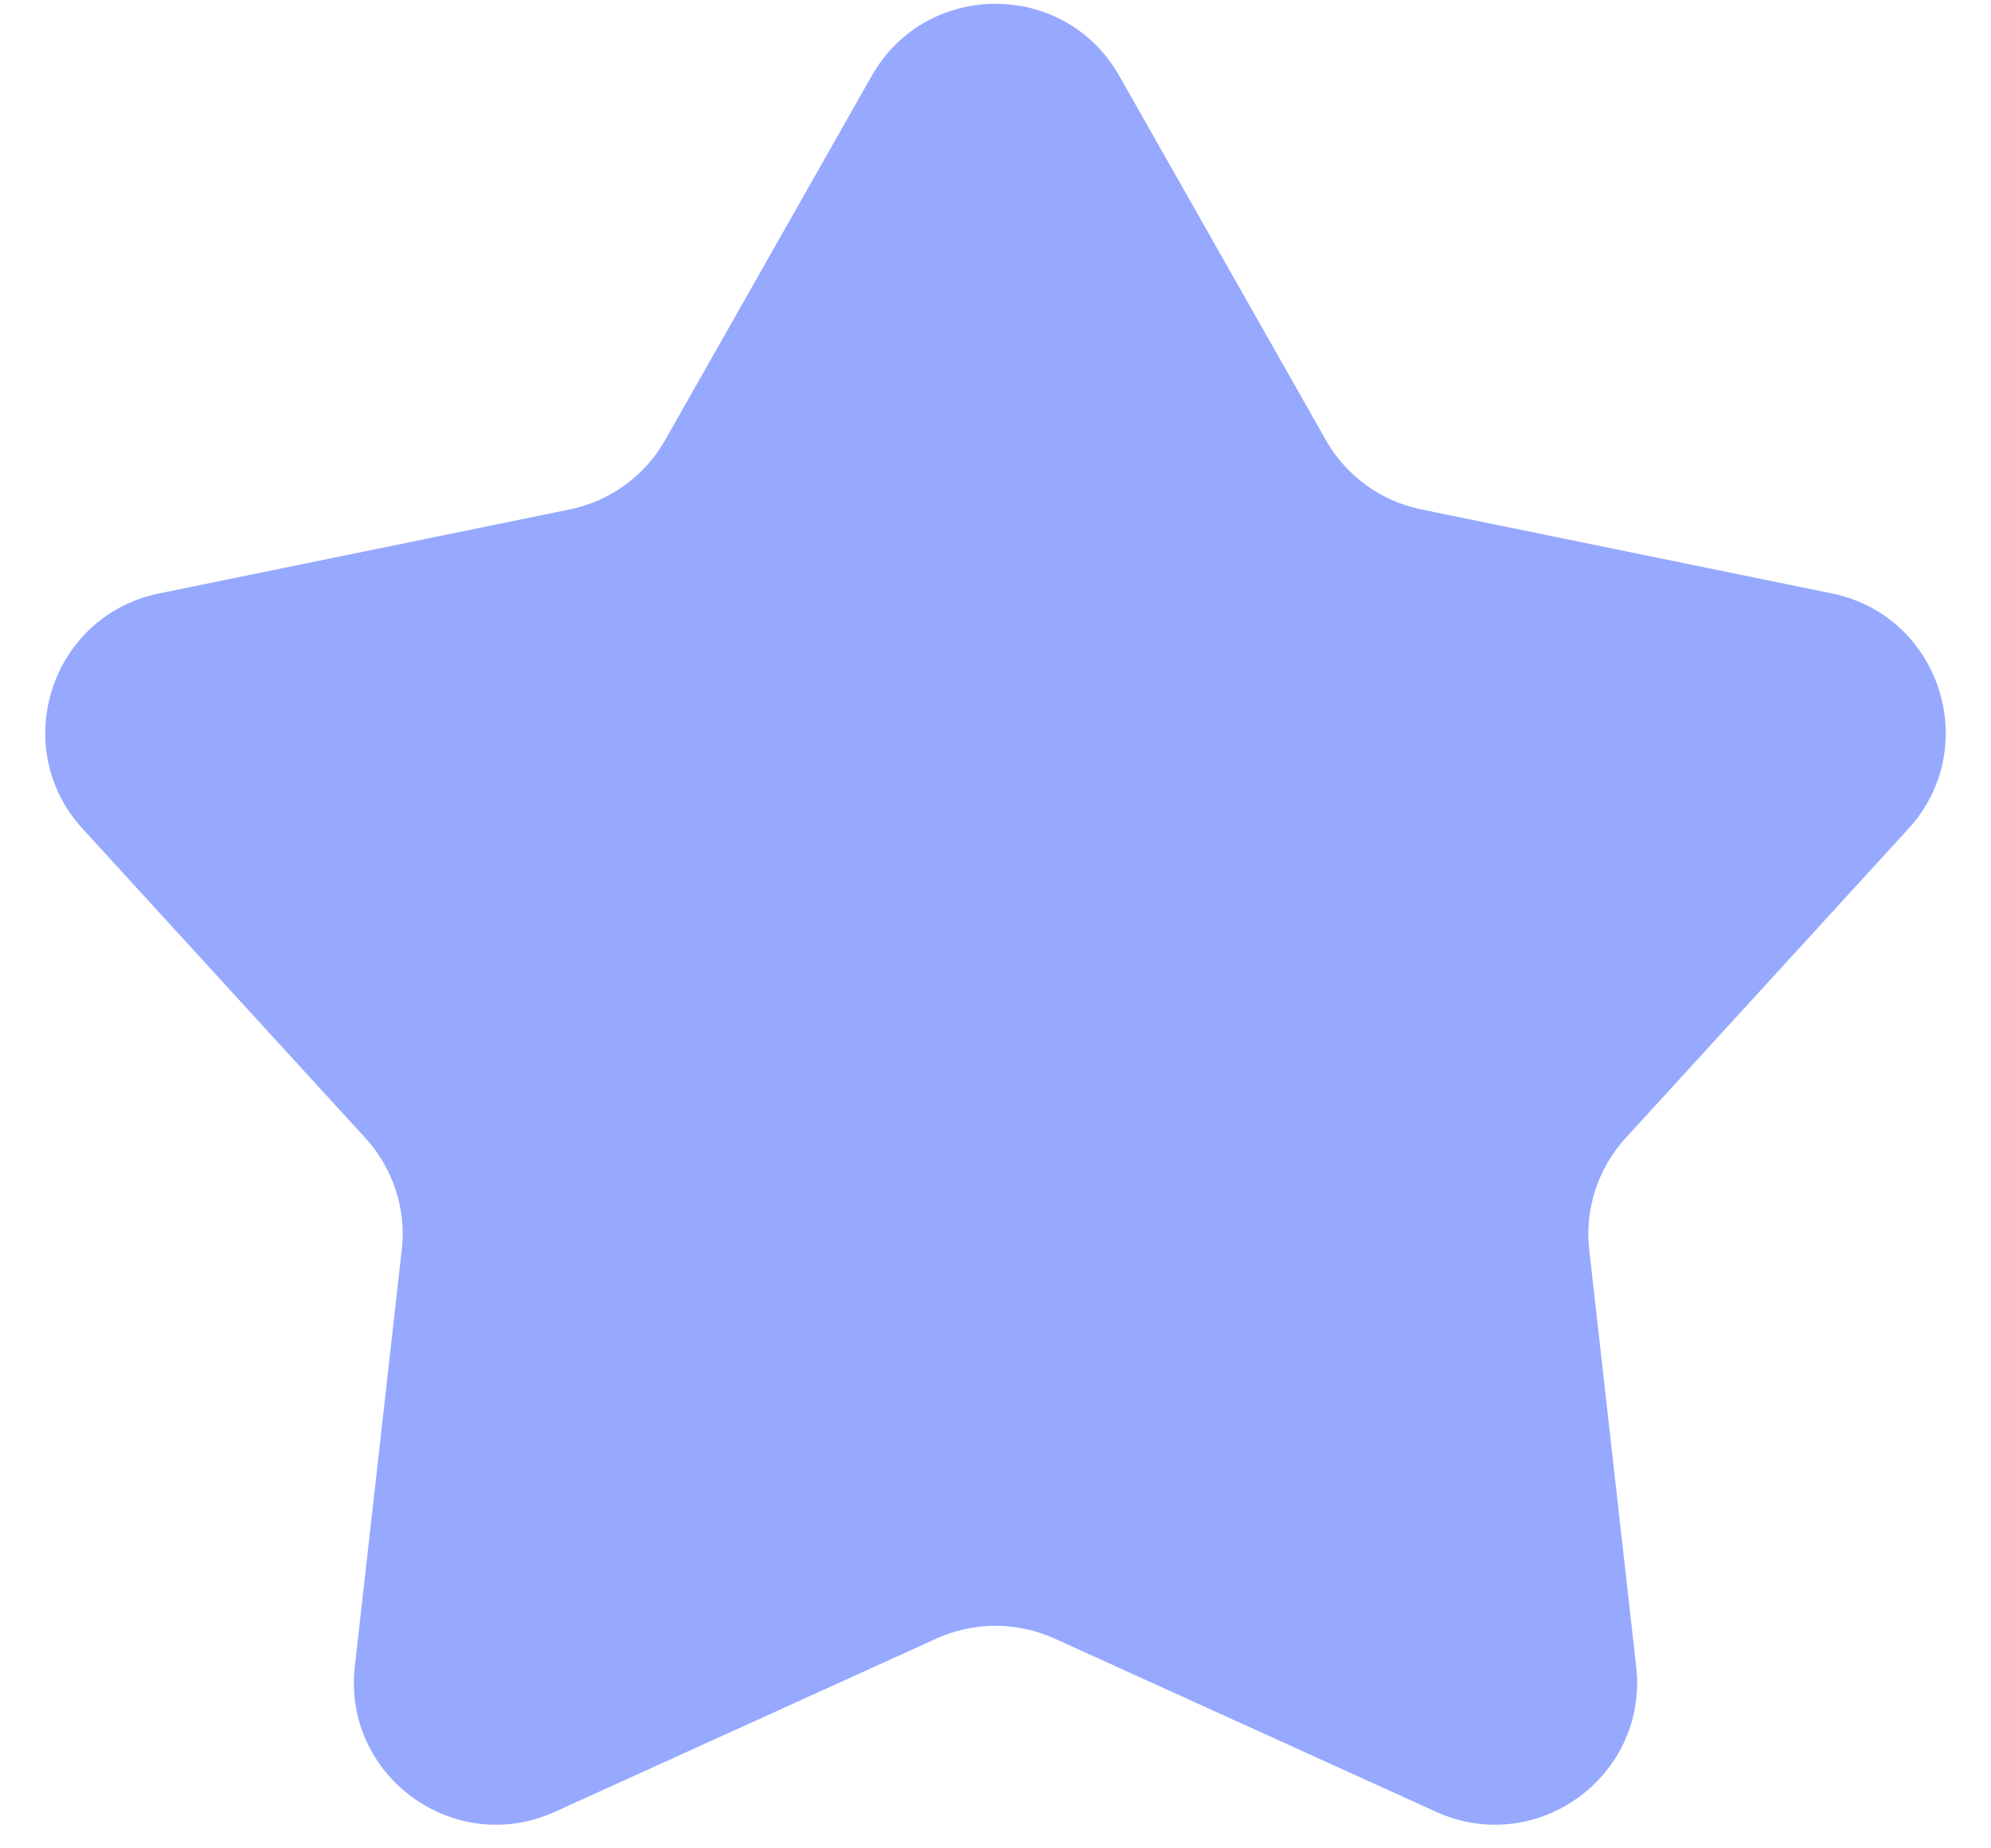 <?xml version="1.0" encoding="UTF-8"?> <svg xmlns="http://www.w3.org/2000/svg" width="14" height="13" viewBox="0 0 14 13" fill="none"><path d="M6.13 0.533C6.513 -0.142 7.487 -0.142 7.87 0.533L9.324 3.097C9.467 3.348 9.711 3.525 9.994 3.583L12.882 4.174C13.642 4.33 13.943 5.256 13.419 5.829L11.43 8.005C11.236 8.218 11.142 8.504 11.175 8.791L11.505 11.721C11.592 12.492 10.805 13.064 10.098 12.743L7.414 11.524C7.151 11.405 6.849 11.405 6.586 11.524L3.902 12.743C3.195 13.064 2.408 12.492 2.495 11.721L2.825 8.791C2.858 8.504 2.764 8.218 2.57 8.005L0.581 5.829C0.057 5.256 0.358 4.33 1.118 4.174L4.006 3.583C4.289 3.525 4.533 3.348 4.676 3.097L6.13 0.533Z" fill="#96A9FF"></path></svg> 